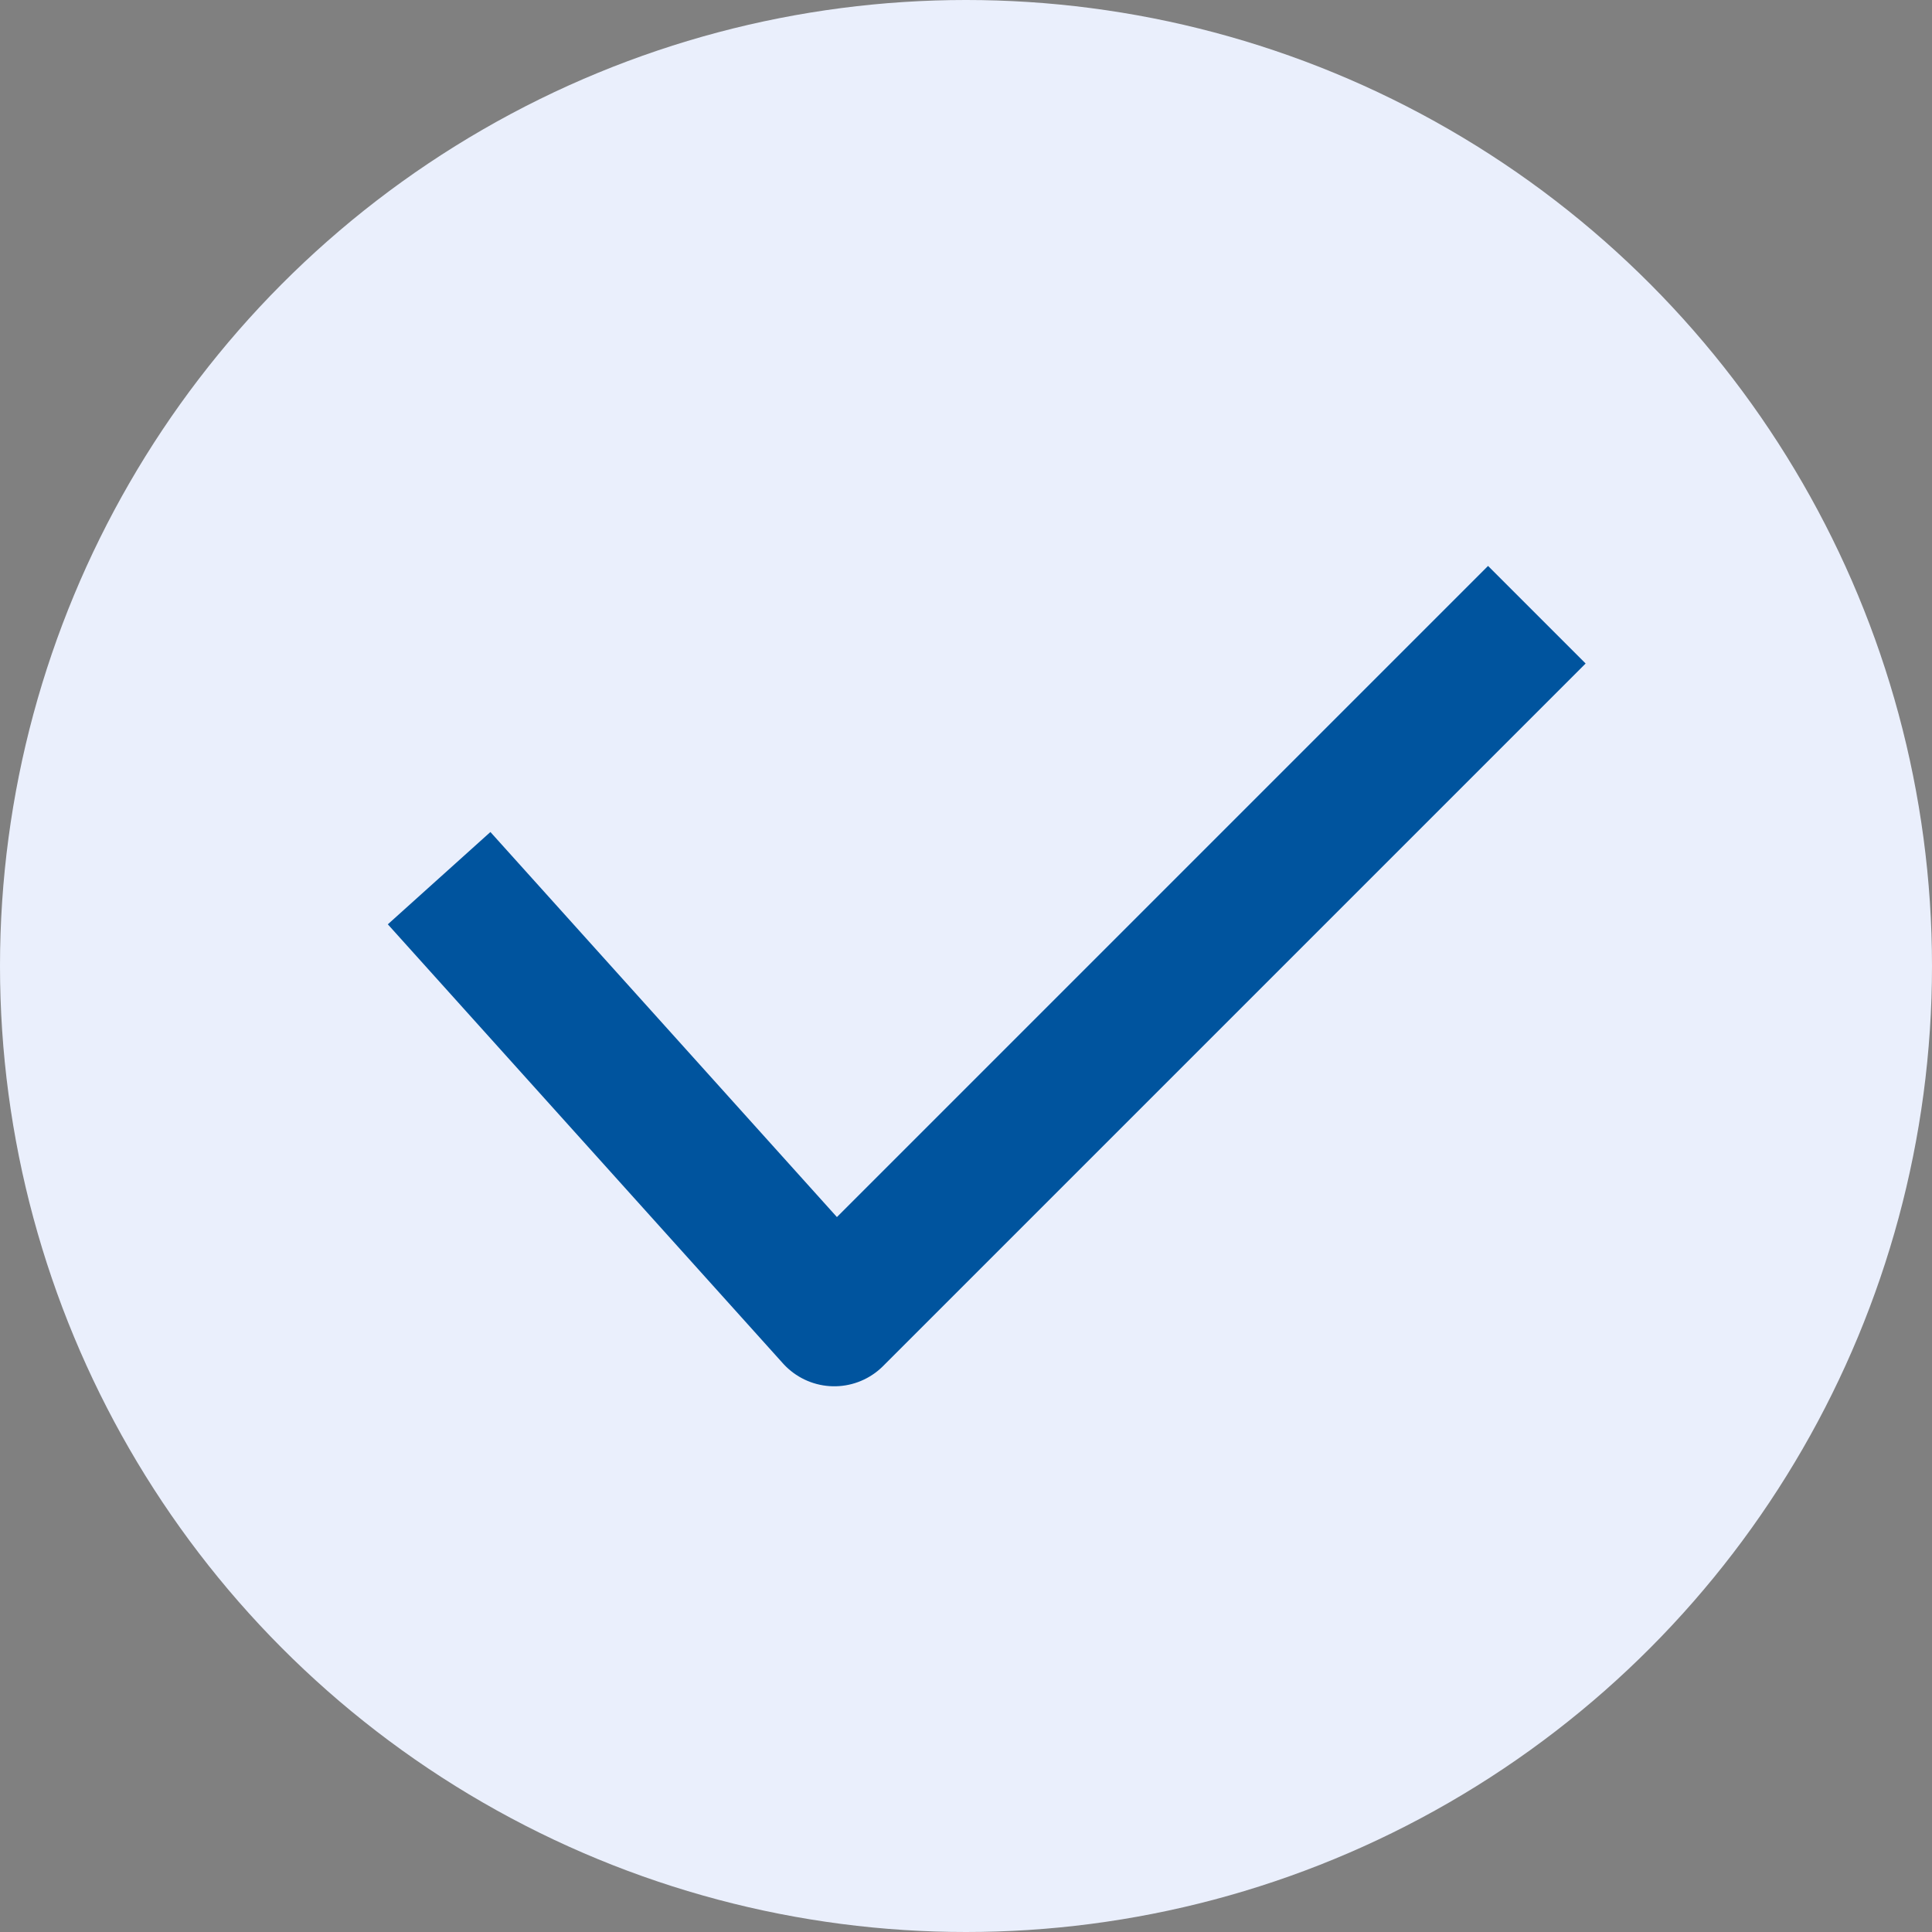 <svg xmlns="http://www.w3.org/2000/svg" width="28" height="28" viewBox="0 0 28 28" fill="none"><rect x="0" y="0" width="28" height="28" fill="#808080" stroke="none"/><circle cx="14" cy="14" r="14" fill="#EAEFFC"></circle><path d="M6.364 12.727L12.091 19.091L22.273 8.909" stroke="#00549E" stroke-width="2" stroke-linejoin="round"></path></svg>